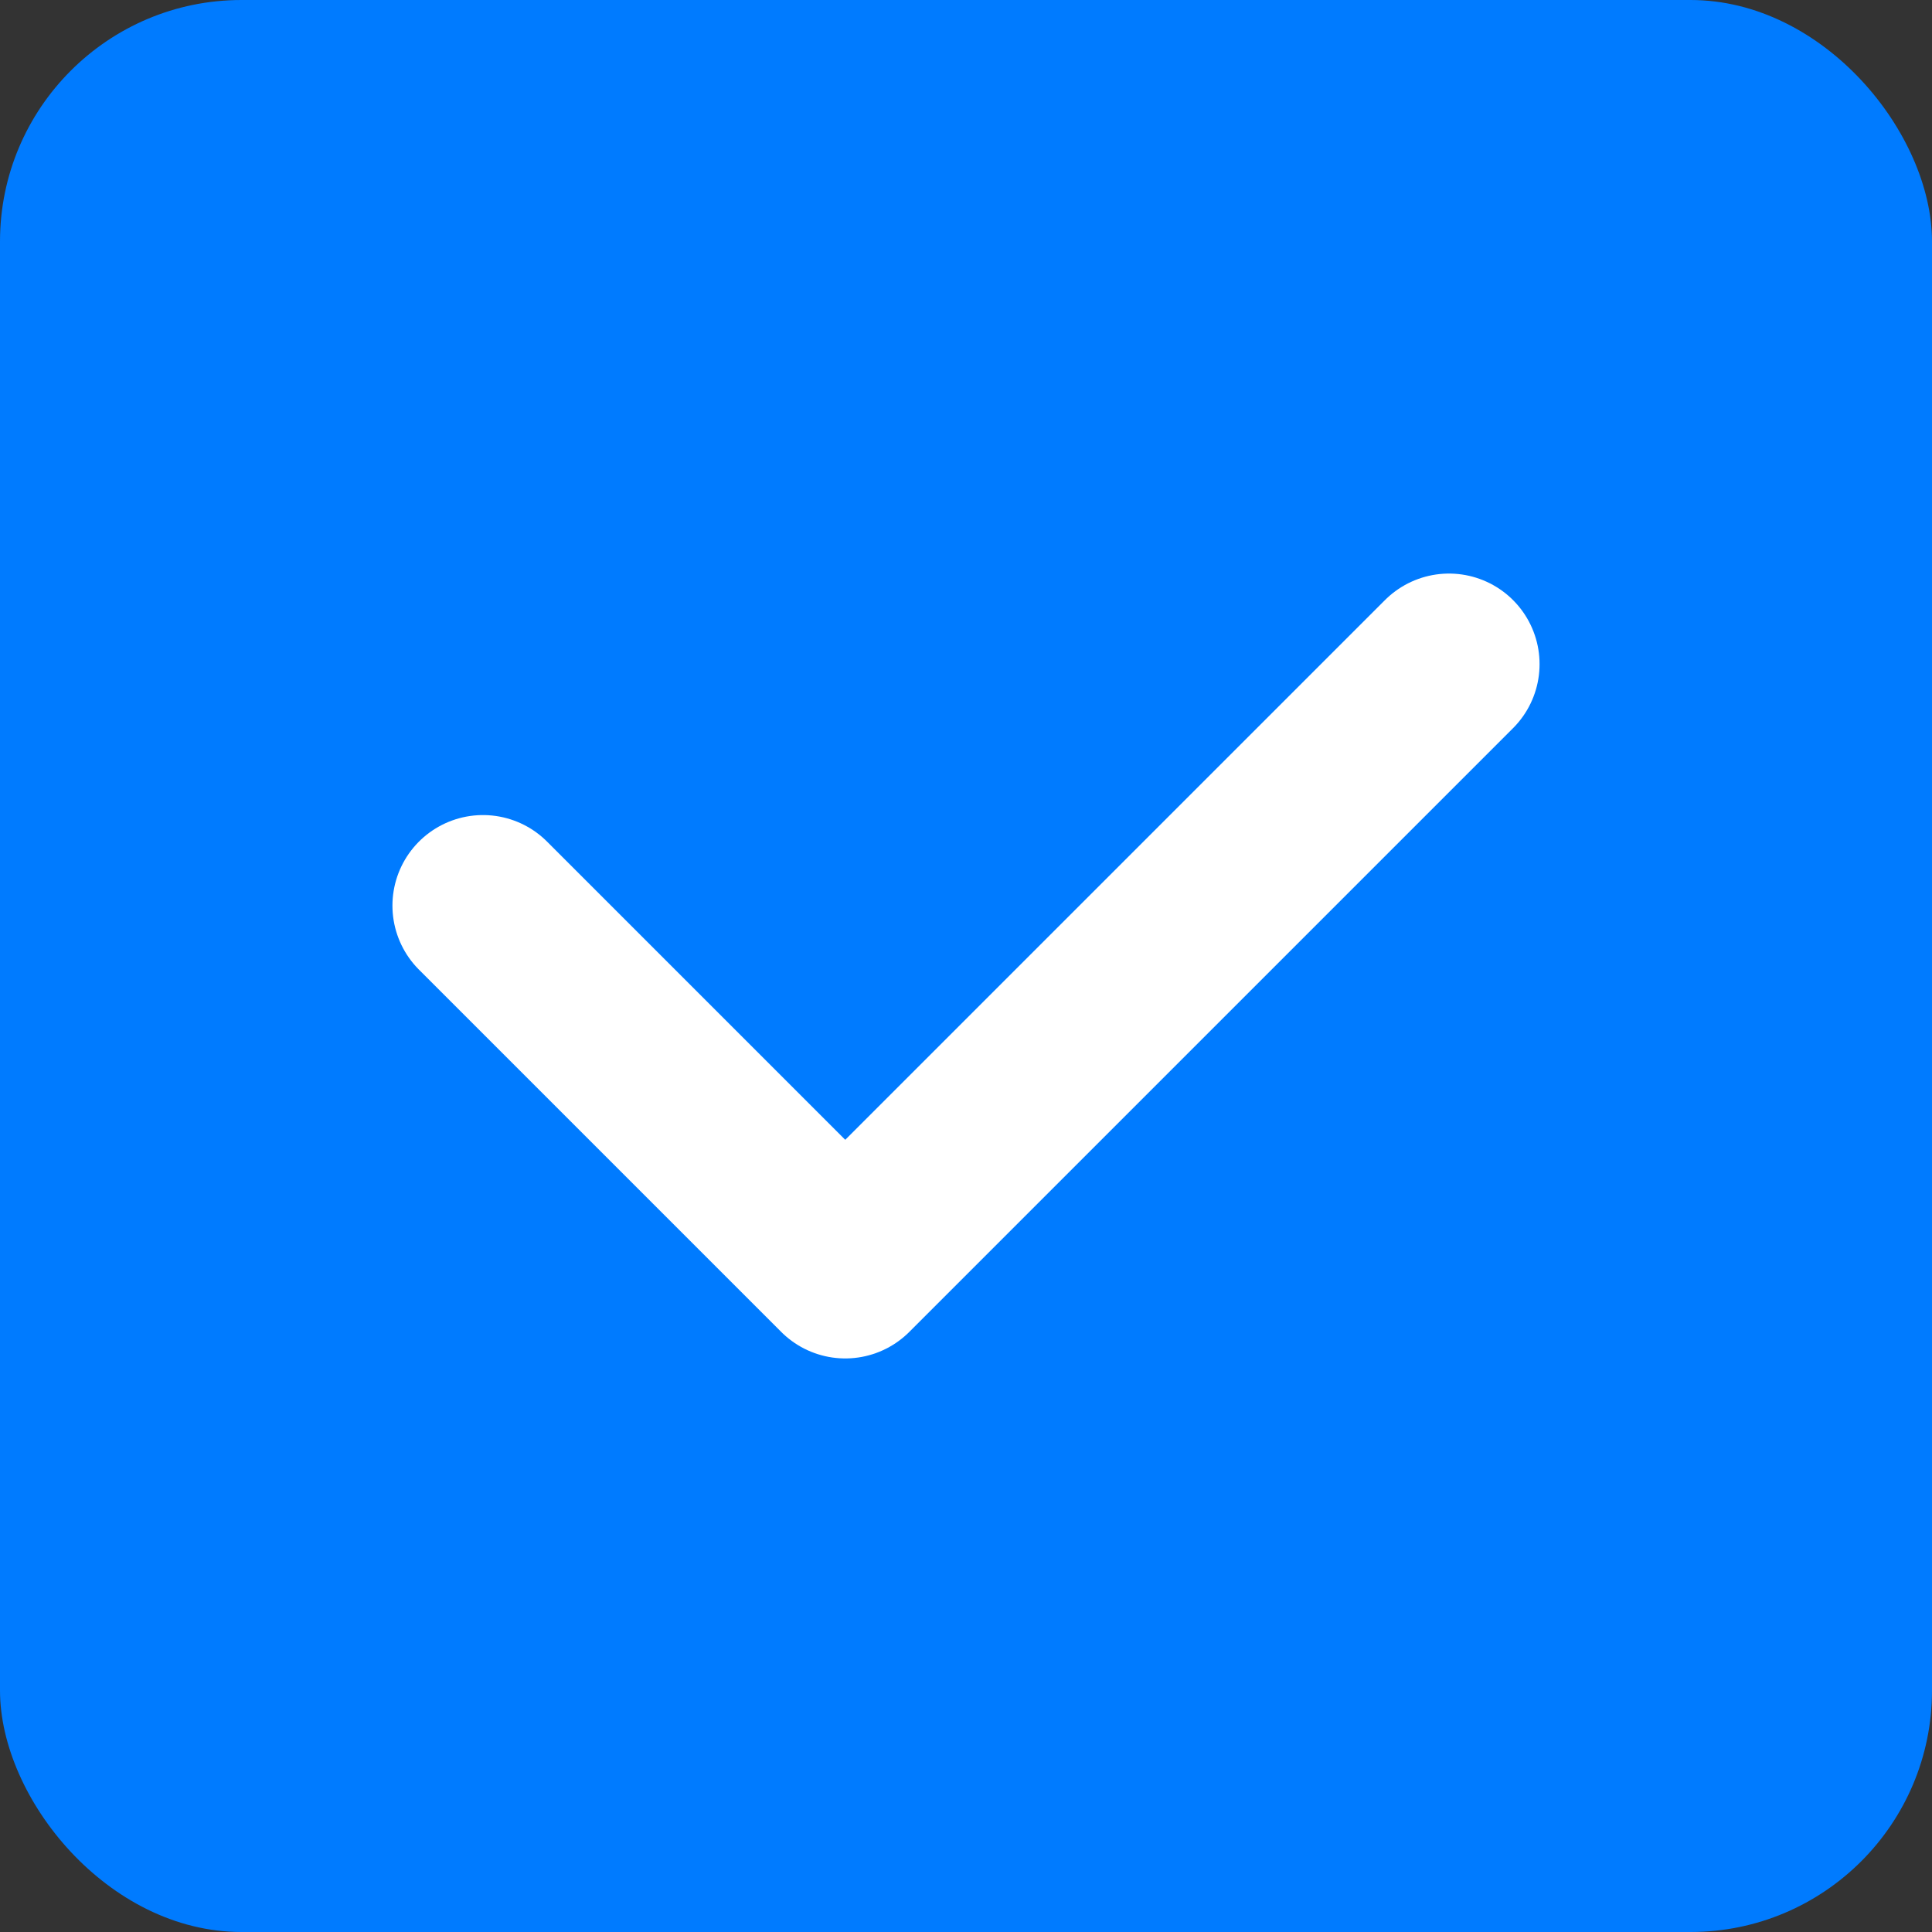 <svg xmlns="http://www.w3.org/2000/svg" viewBox="0 0 512 512">
  <rect x="0" y="0" width="512" height="512" fill="#333333" stroke="none"/>
  <rect width="512" height="512" rx="64" fill="#007bff"/>
  <path d="M384 176L224 336l-96-96" fill="none" stroke="#fff" stroke-width="48" stroke-linecap="round" stroke-linejoin="round"/>
</svg>
